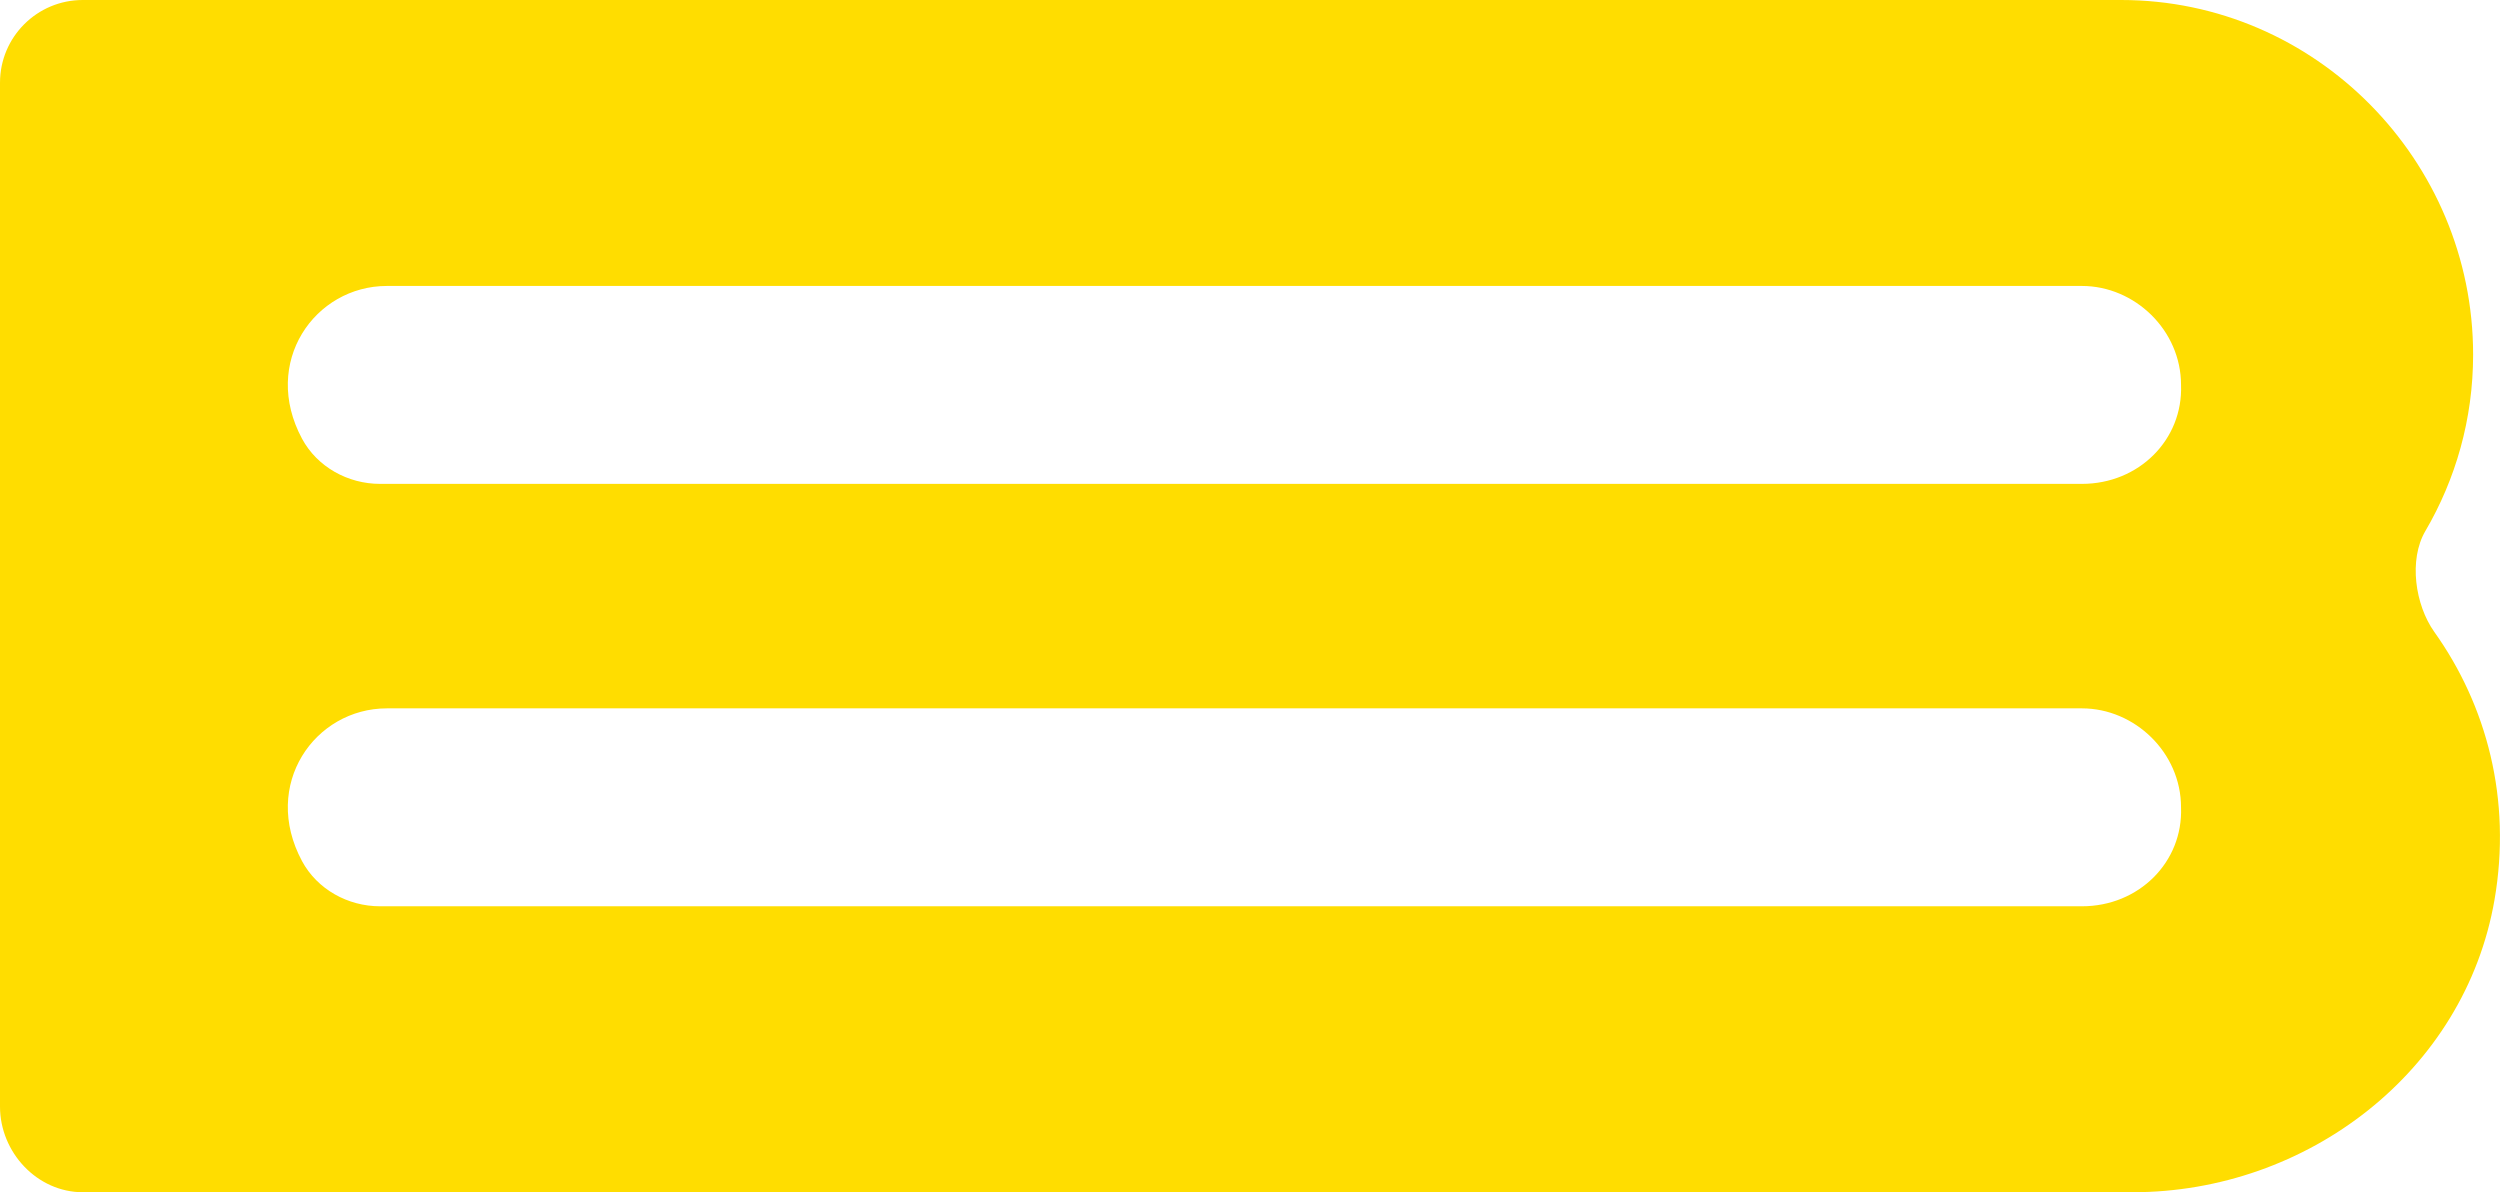 <svg xmlns="http://www.w3.org/2000/svg" width="541" height="258" viewBox="0 0 541 258"><g><path d="M535.182 76.731C535.182 34.696 501.069 0 459.004 0H17.908C8.016 0 0 8.007 0 17.907V239.468C0 249.348 8.016 258 17.929 258H461.482C499.28 258 533.393 231.892 539.815 194.7C543.564 172.983 538.112 152.622 526.777 136.738C522.618 130.883 521.218 121.133 524.838 114.935C531.41 103.721 535.182 90.678 535.182 76.752V76.731ZM450.557 196.12H82.233C75.294 196.12 68.657 192.462 65.36 186.349C56.481 169.819 68.118 153.289 83.72 153.289H450.535C461.935 153.289 471.977 162.845 471.977 174.705C472.43 186.543 462.862 196.12 450.535 196.12H450.557ZM450.557 104.711H82.233C75.294 104.711 68.657 101.052 65.36 94.939C56.481 78.409 68.118 61.88 83.72 61.88H450.535C461.935 61.88 471.977 71.436 471.977 83.295C472.43 95.133 462.862 104.711 450.535 104.711H450.557Z" fill="#FFDD00"></path></g><defs><rect width="541" height="258" fill="white"></rect></defs></svg>